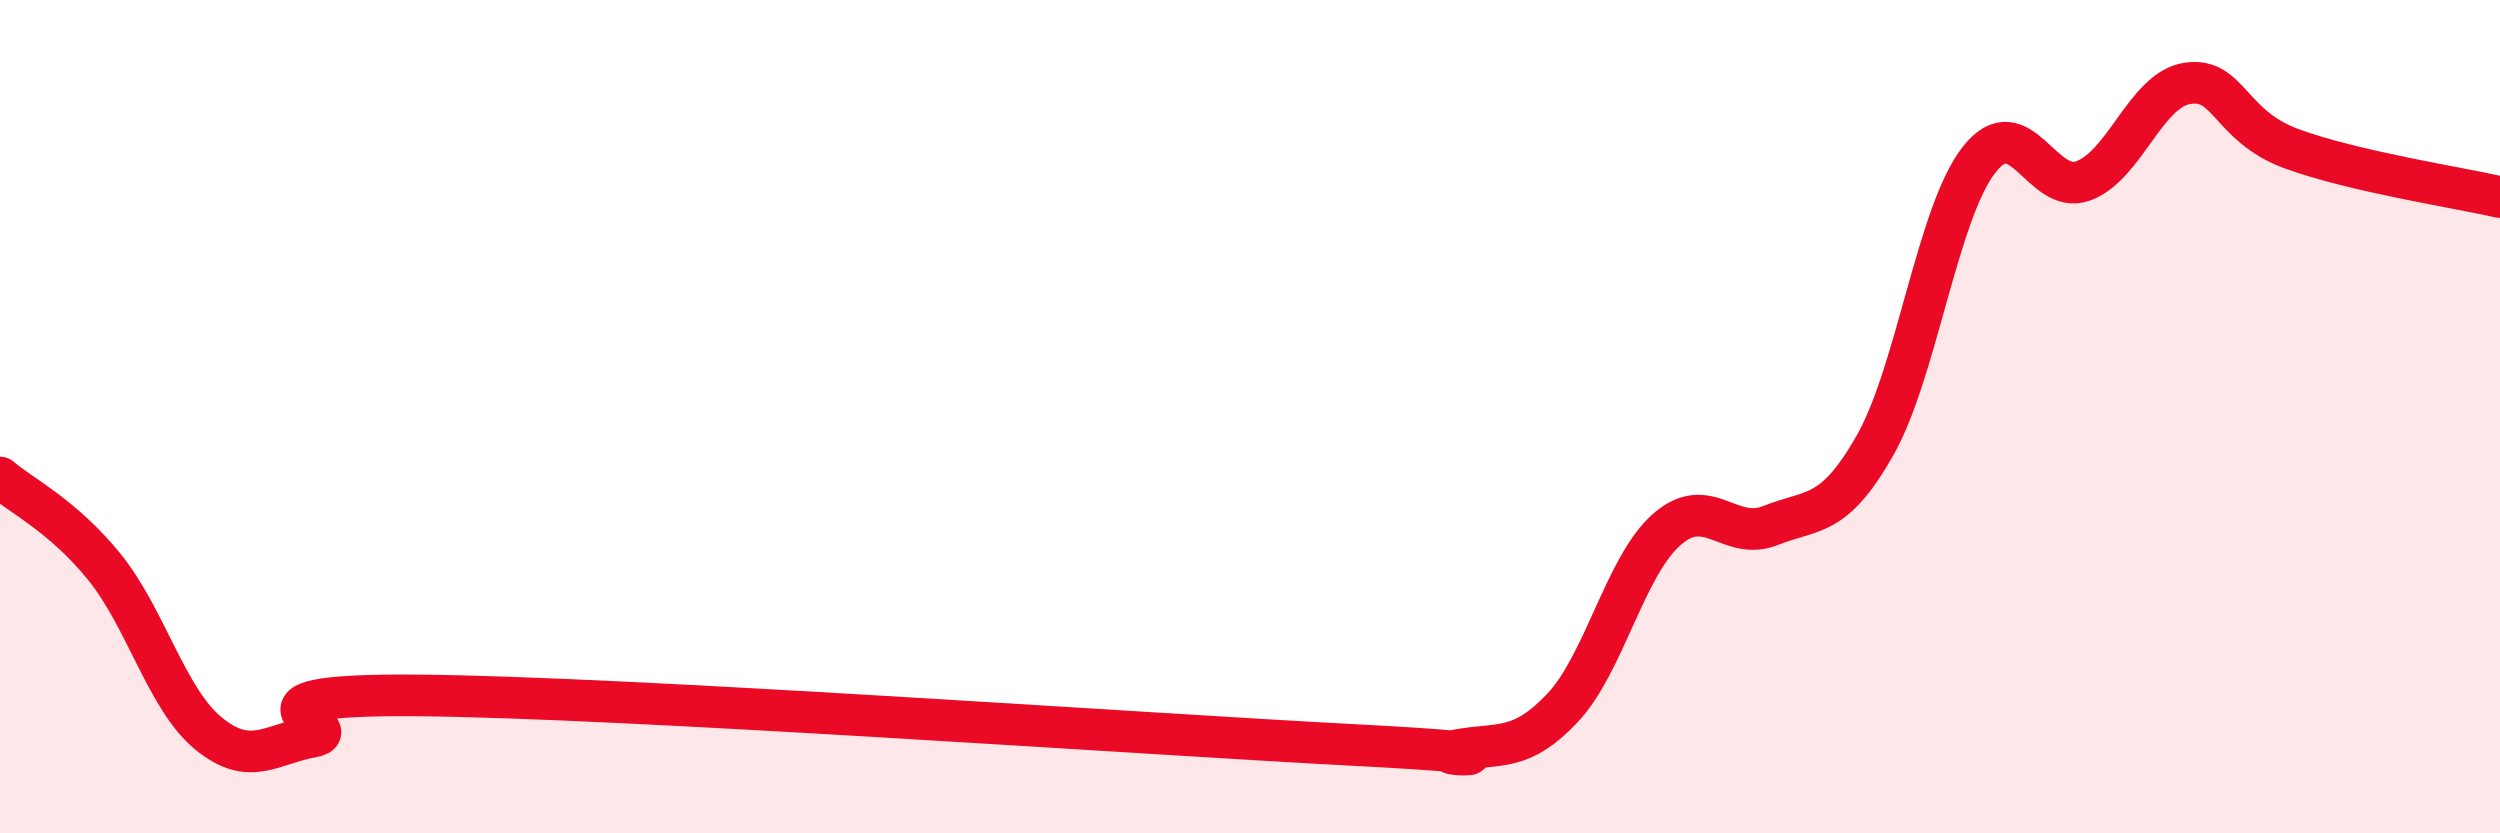 
    <svg width="60" height="20" viewBox="0 0 60 20" xmlns="http://www.w3.org/2000/svg">
      <path
        d="M 0,11.46 C 0.5,11.89 1.5,12.37 2.5,13.6 C 3.5,14.83 4,16.78 5,17.6 C 6,18.42 6.5,17.86 7.5,17.68 C 8.5,17.5 5,16.65 10,16.69 C 15,16.73 27.5,17.62 32.5,17.88 C 37.5,18.14 34,18.18 35,18 C 36,17.82 36.5,18.05 37.5,16.99 C 38.5,15.93 39,13.59 40,12.71 C 41,11.83 41.5,13.01 42.5,12.61 C 43.5,12.21 44,12.45 45,10.69 C 46,8.93 46.5,5.1 47.5,3.83 C 48.5,2.56 49,4.71 50,4.34 C 51,3.97 51.5,2.15 52.5,2 C 53.5,1.85 53.5,3.02 55,3.57 C 56.5,4.12 59,4.5 60,4.73L60 20L0 20Z"
        fill="#EB0A25"
        opacity="0.1"
        stroke-linecap="round"
        stroke-linejoin="round"
      />
      <path
        d="M 0,11.46 C 0.5,11.89 1.5,12.37 2.5,13.6 C 3.5,14.83 4,16.78 5,17.6 C 6,18.42 6.5,17.86 7.5,17.68 C 8.5,17.5 5,16.65 10,16.69 C 15,16.73 27.5,17.62 32.5,17.88 C 37.5,18.14 34,18.18 35,18 C 36,17.82 36.5,18.05 37.5,16.99 C 38.5,15.93 39,13.59 40,12.71 C 41,11.83 41.5,13.01 42.5,12.61 C 43.5,12.21 44,12.45 45,10.69 C 46,8.93 46.5,5.1 47.5,3.83 C 48.5,2.56 49,4.71 50,4.34 C 51,3.97 51.5,2.15 52.5,2 C 53.5,1.85 53.5,3.02 55,3.57 C 56.5,4.12 59,4.5 60,4.73"
        stroke="#EB0A25"
        stroke-width="1"
        fill="none"
        stroke-linecap="round"
        stroke-linejoin="round"
      />
    </svg>
  